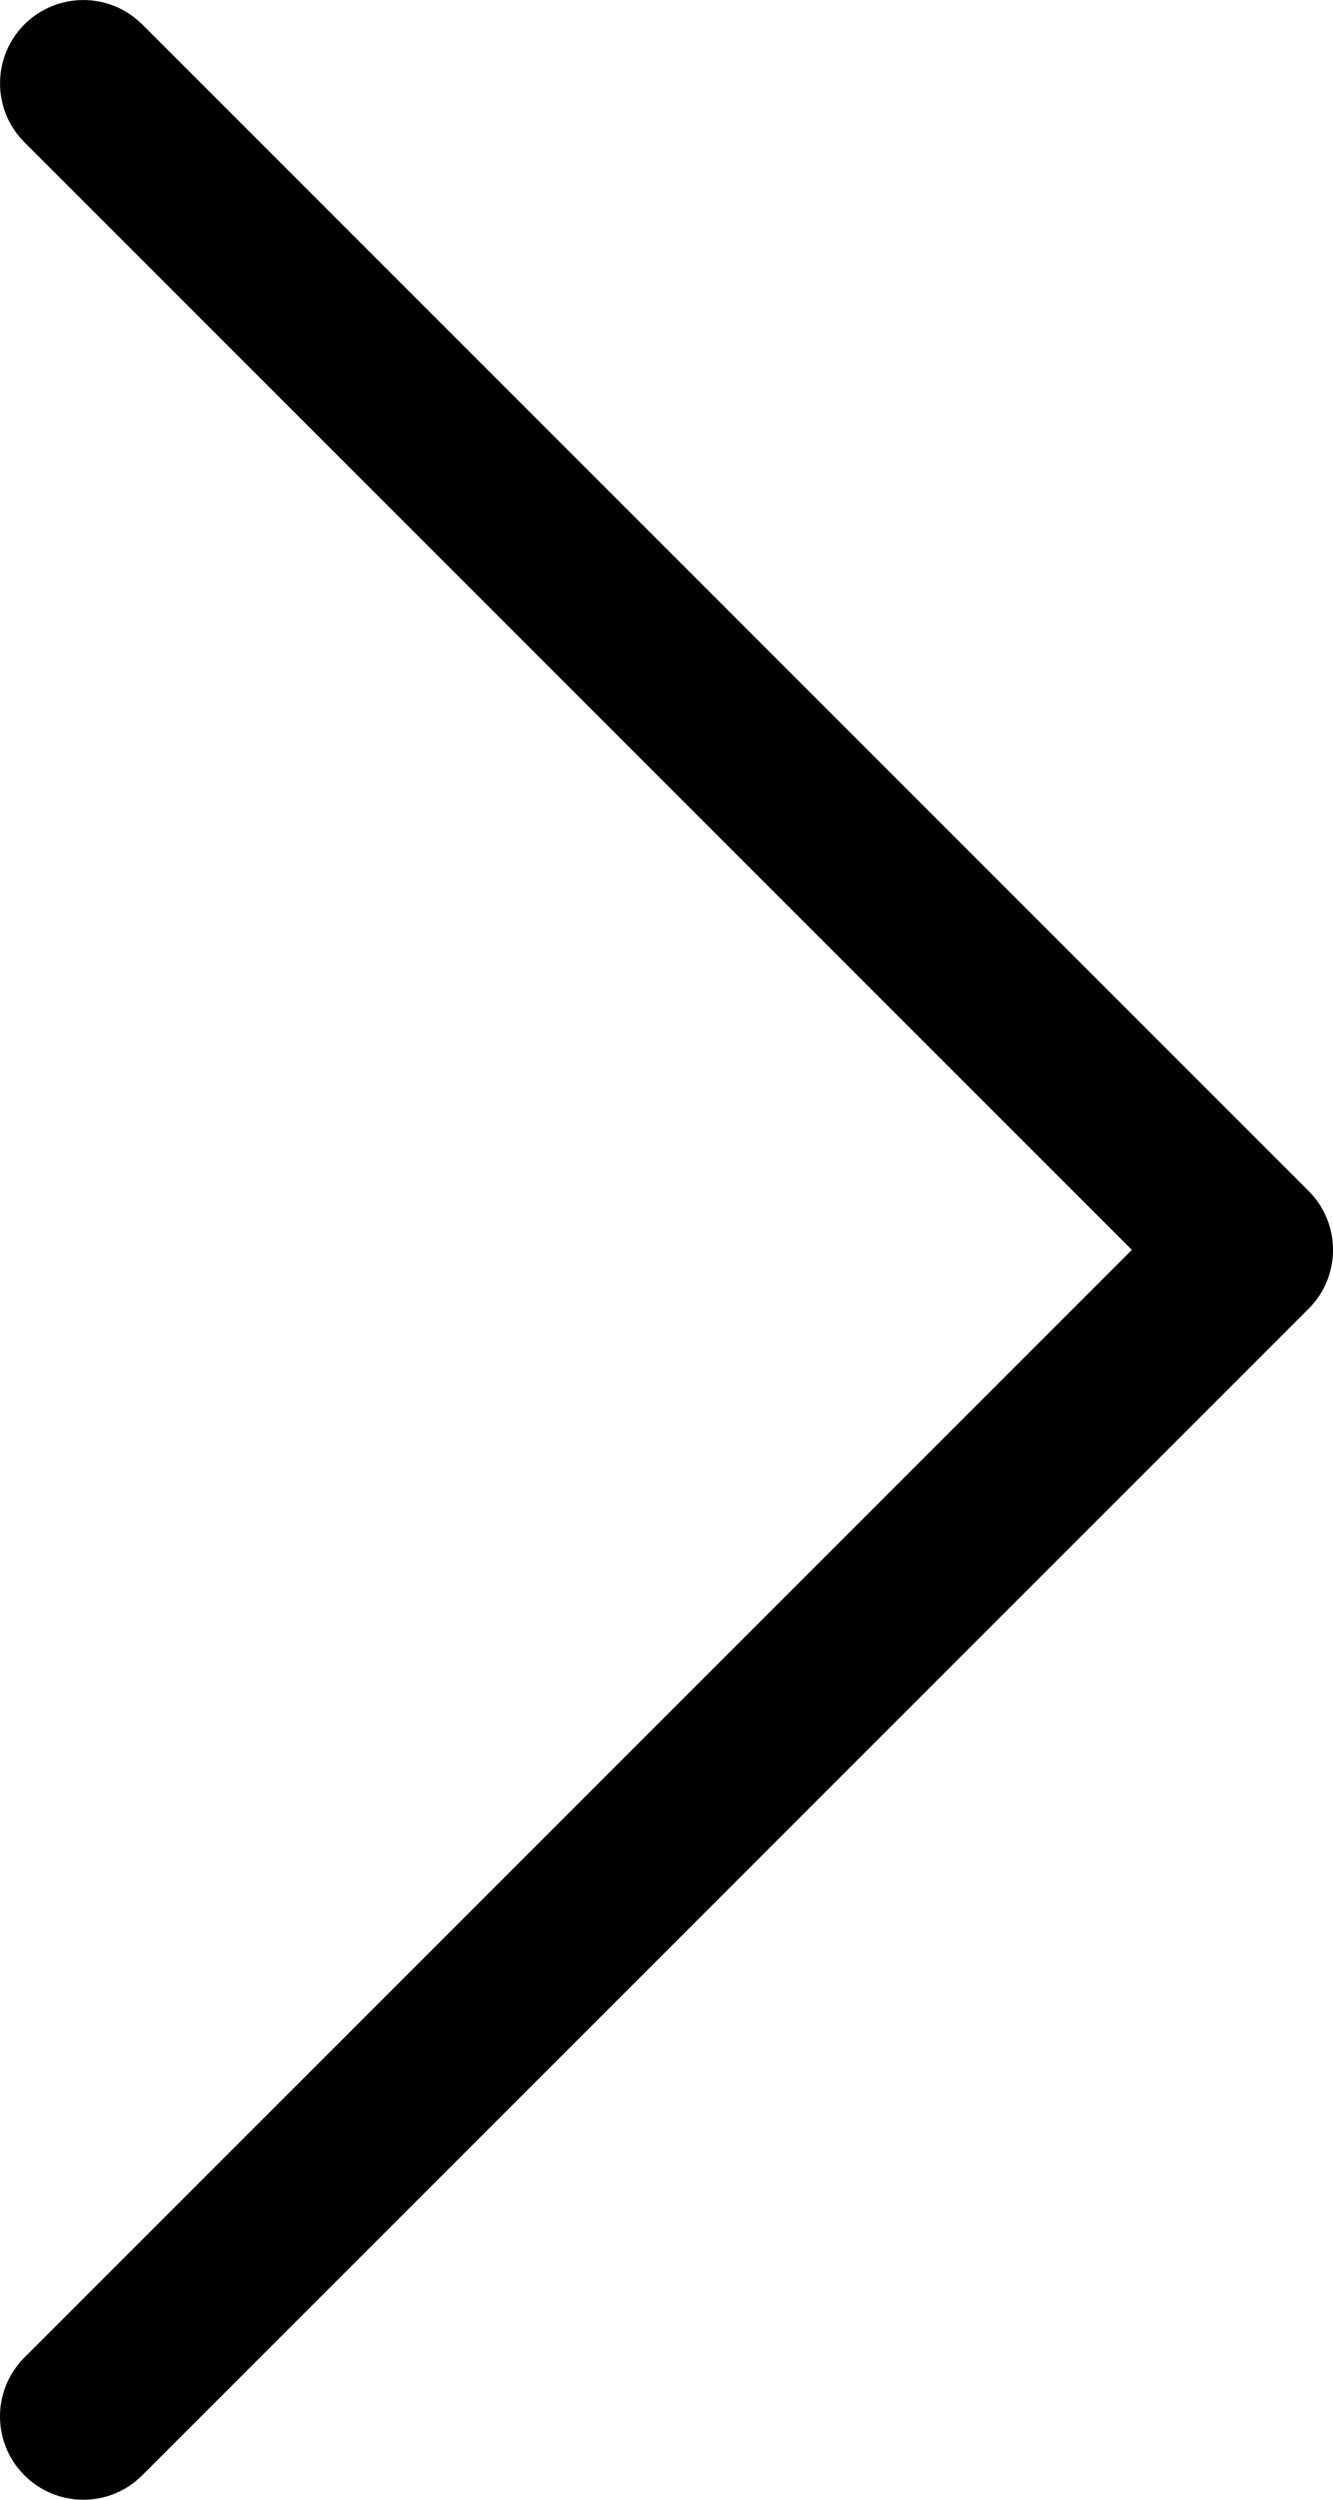 <svg viewBox="0 0 16 30" xmlns="http://www.w3.org/2000/svg">
  <path d="M 0 29 C 0 28.744 0.098 28.489 0.293 28.293 L 13.586 15 L 0.293 1.707 C -0.097 1.317 -0.097 0.684 0.293 0.293 C 0.684 -0.097 1.317 -0.097 1.707 0.293 L 15.707 14.293 C 16.098 14.684 16.098 15.317 15.707 15.707 L 1.707 29.707 C 1.317 30.098 0.684 30.098 0.293 29.707 C 0.098 29.512 0 29.256 0 29 Z"/>
</svg>
